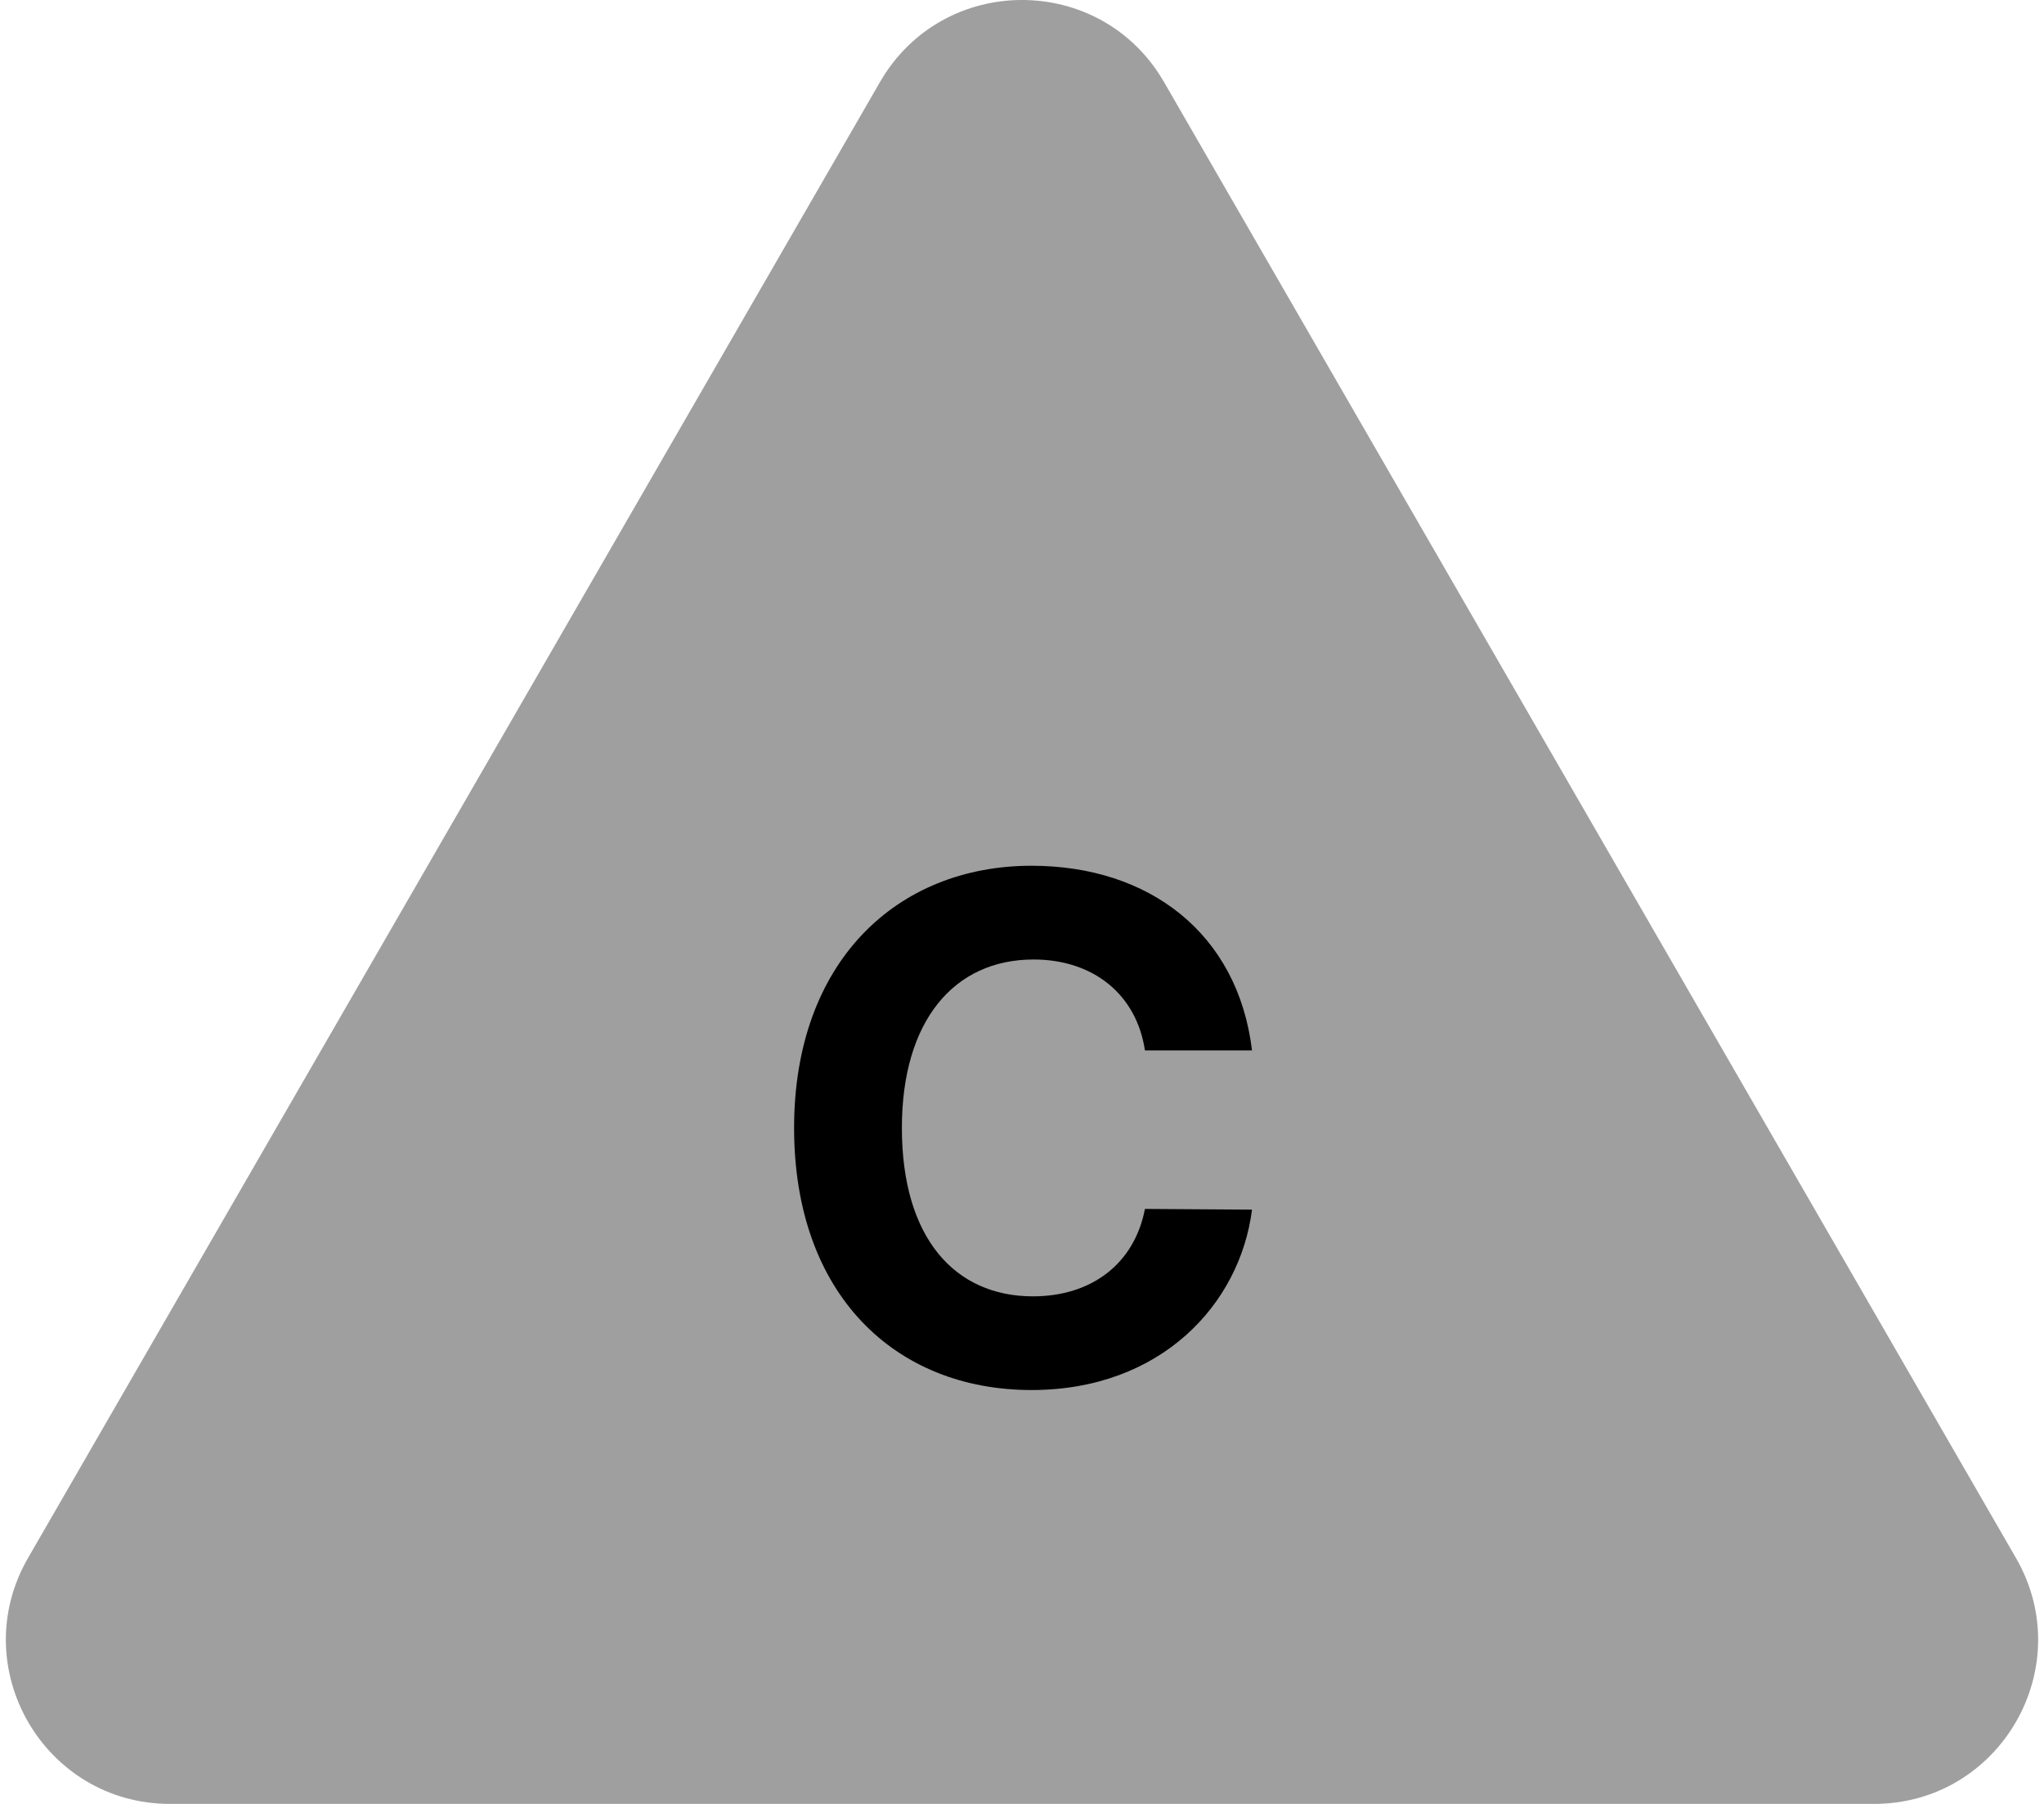 <svg width="34" height="30" viewBox="0 0 34 30" fill="none" xmlns="http://www.w3.org/2000/svg">
<path d="M14.638 1.364C15.688 -0.455 18.312 -0.455 19.362 1.364L33.533 25.909C34.583 27.727 33.271 30 31.172 30H2.829C0.73 30 -0.583 27.727 0.467 25.909L14.638 1.364Z" fill="#9F9F9F"/>
<path d="M19.045 17.469C18.904 16.531 18.178 15.957 17.193 15.957C15.869 15.957 15.002 16.977 15.002 18.758C15.002 20.586 15.881 21.559 17.182 21.559C18.154 21.559 18.869 21.02 19.045 20.105L20.826 20.117C20.627 21.688 19.314 23.117 17.158 23.117C14.885 23.117 13.209 21.523 13.209 18.758C13.209 15.992 14.92 14.398 17.158 14.398C19.115 14.398 20.592 15.523 20.826 17.469H19.045Z" fill="black"/>
</svg>
